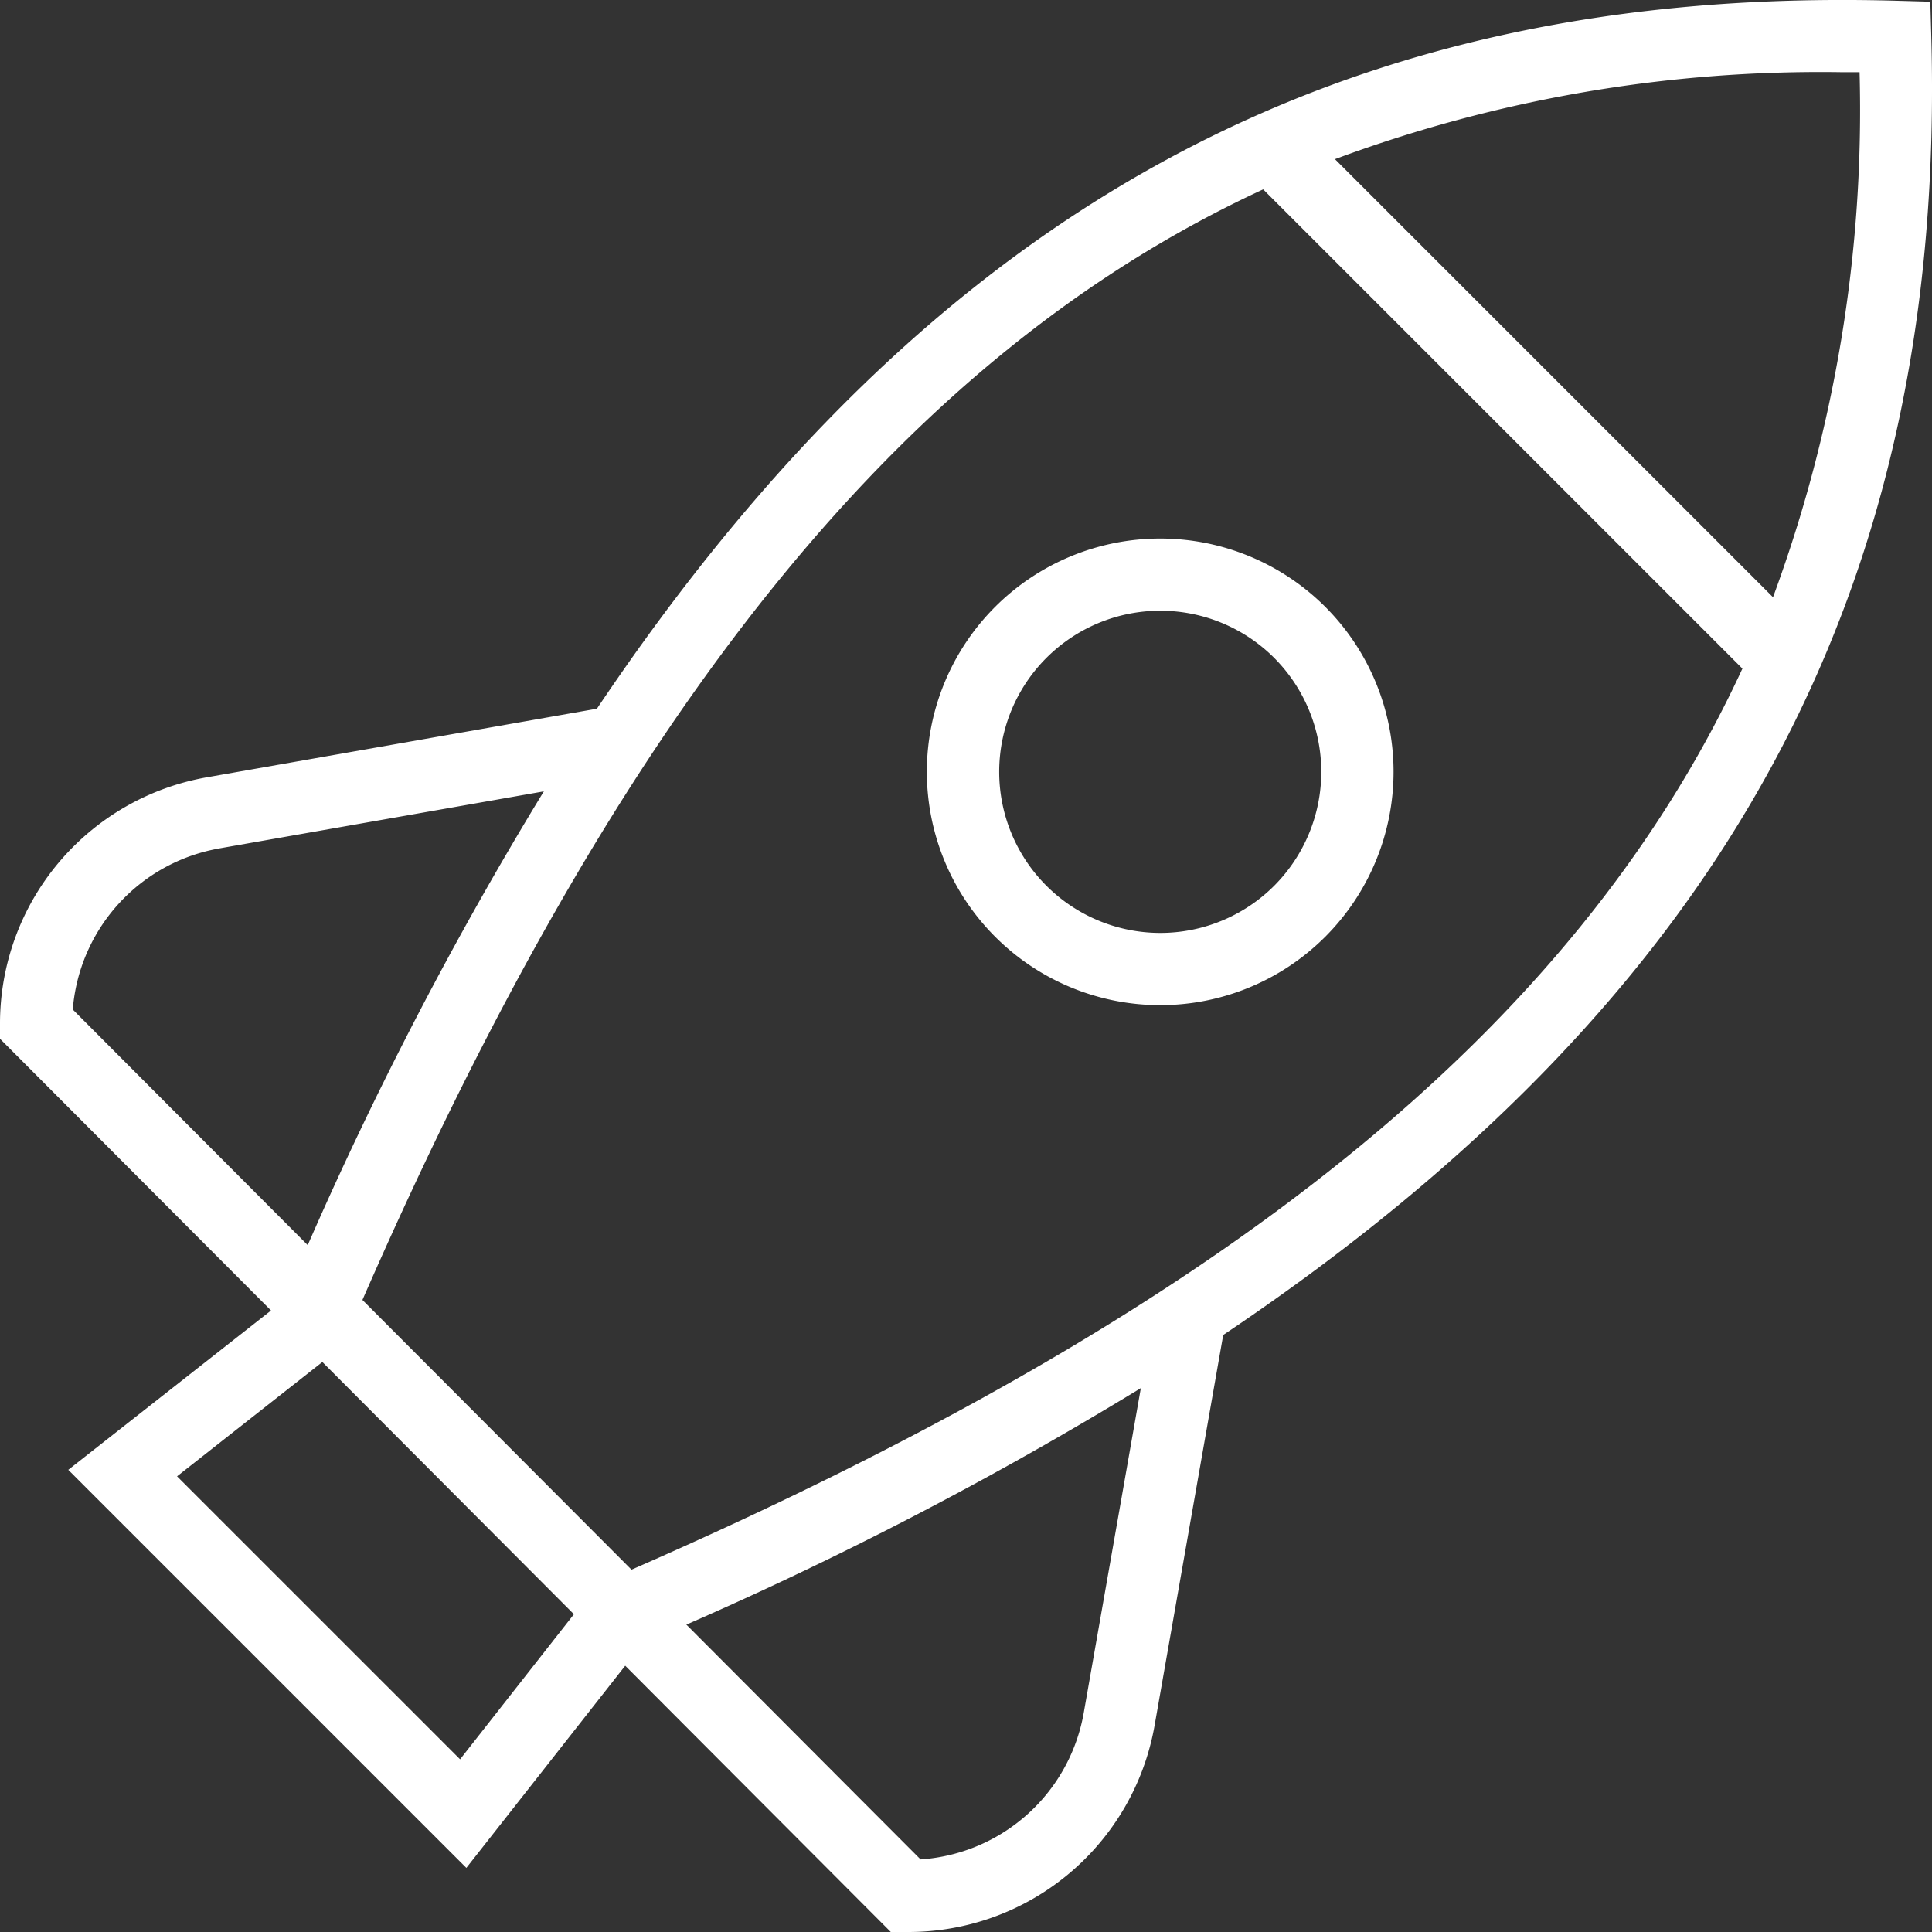 <svg xmlns="http://www.w3.org/2000/svg" xmlns:xlink="http://www.w3.org/1999/xlink" id="Startups-Icon" width="44.708" height="44.708" viewBox="0 0 44.708 44.708"><rect x="0" y="0" width="44.708" height="44.708" fill="#333333" stroke="none"/><defs><clipPath id="clip-path"><rect id="Rectangle_458" data-name="Rectangle 458" width="44.708" height="44.708" fill="#fff"></rect></clipPath></defs><g id="Group_348" data-name="Group 348" clip-path="url(#clip-path)"><path id="Path_232" data-name="Path 232" d="M52.934,31.417a5.4,5.4,0,1,0,7.638,0,5.406,5.406,0,0,0-7.638,0m6.456,6.456a3.728,3.728,0,1,1,0-5.275,3.735,3.735,0,0,1,0,5.275" transform="translate(-29.905 -17.375)" fill="#fff"></path><path id="Path_233" data-name="Path 233" d="M44.691.829l-.022-.79-.79-.022C31.144-.338,21.673,4.686,13.813,16.4L4.79,17.987A5.785,5.785,0,0,0,0,23.693v.345l6.272,6.288L1.58,34.013l9.212,9.212,3.676-4.679,6.146,6.162h.4a5.784,5.784,0,0,0,5.706-4.79l1.586-9.025C40.021,23.032,45.043,13.558,44.691.829M42.6,1.67l.432,0A32.527,32.527,0,0,1,41.029,13.82L30.892,3.683A32.254,32.254,0,0,1,42.6,1.67M5.08,19.632l7.505-1.319a86.987,86.987,0,0,0-5.464,10.5L1.684,23.361a4.116,4.116,0,0,1,3.4-3.729m5.563,21.08-6.55-6.549L7.46,31.518l5.821,5.837Zm14.433-1.083a4.116,4.116,0,0,1-3.777,3.4l-5.42-5.434A86.9,86.9,0,0,0,26.4,32.122Zm-10.461-3.3L8.387,30.082c5.943-13.6,12.458-21.817,20.844-25.7l11.09,11.09c-3.881,8.389-12.1,14.906-25.707,20.851" transform="translate(0 0)" fill="#fff"></path></g></svg>